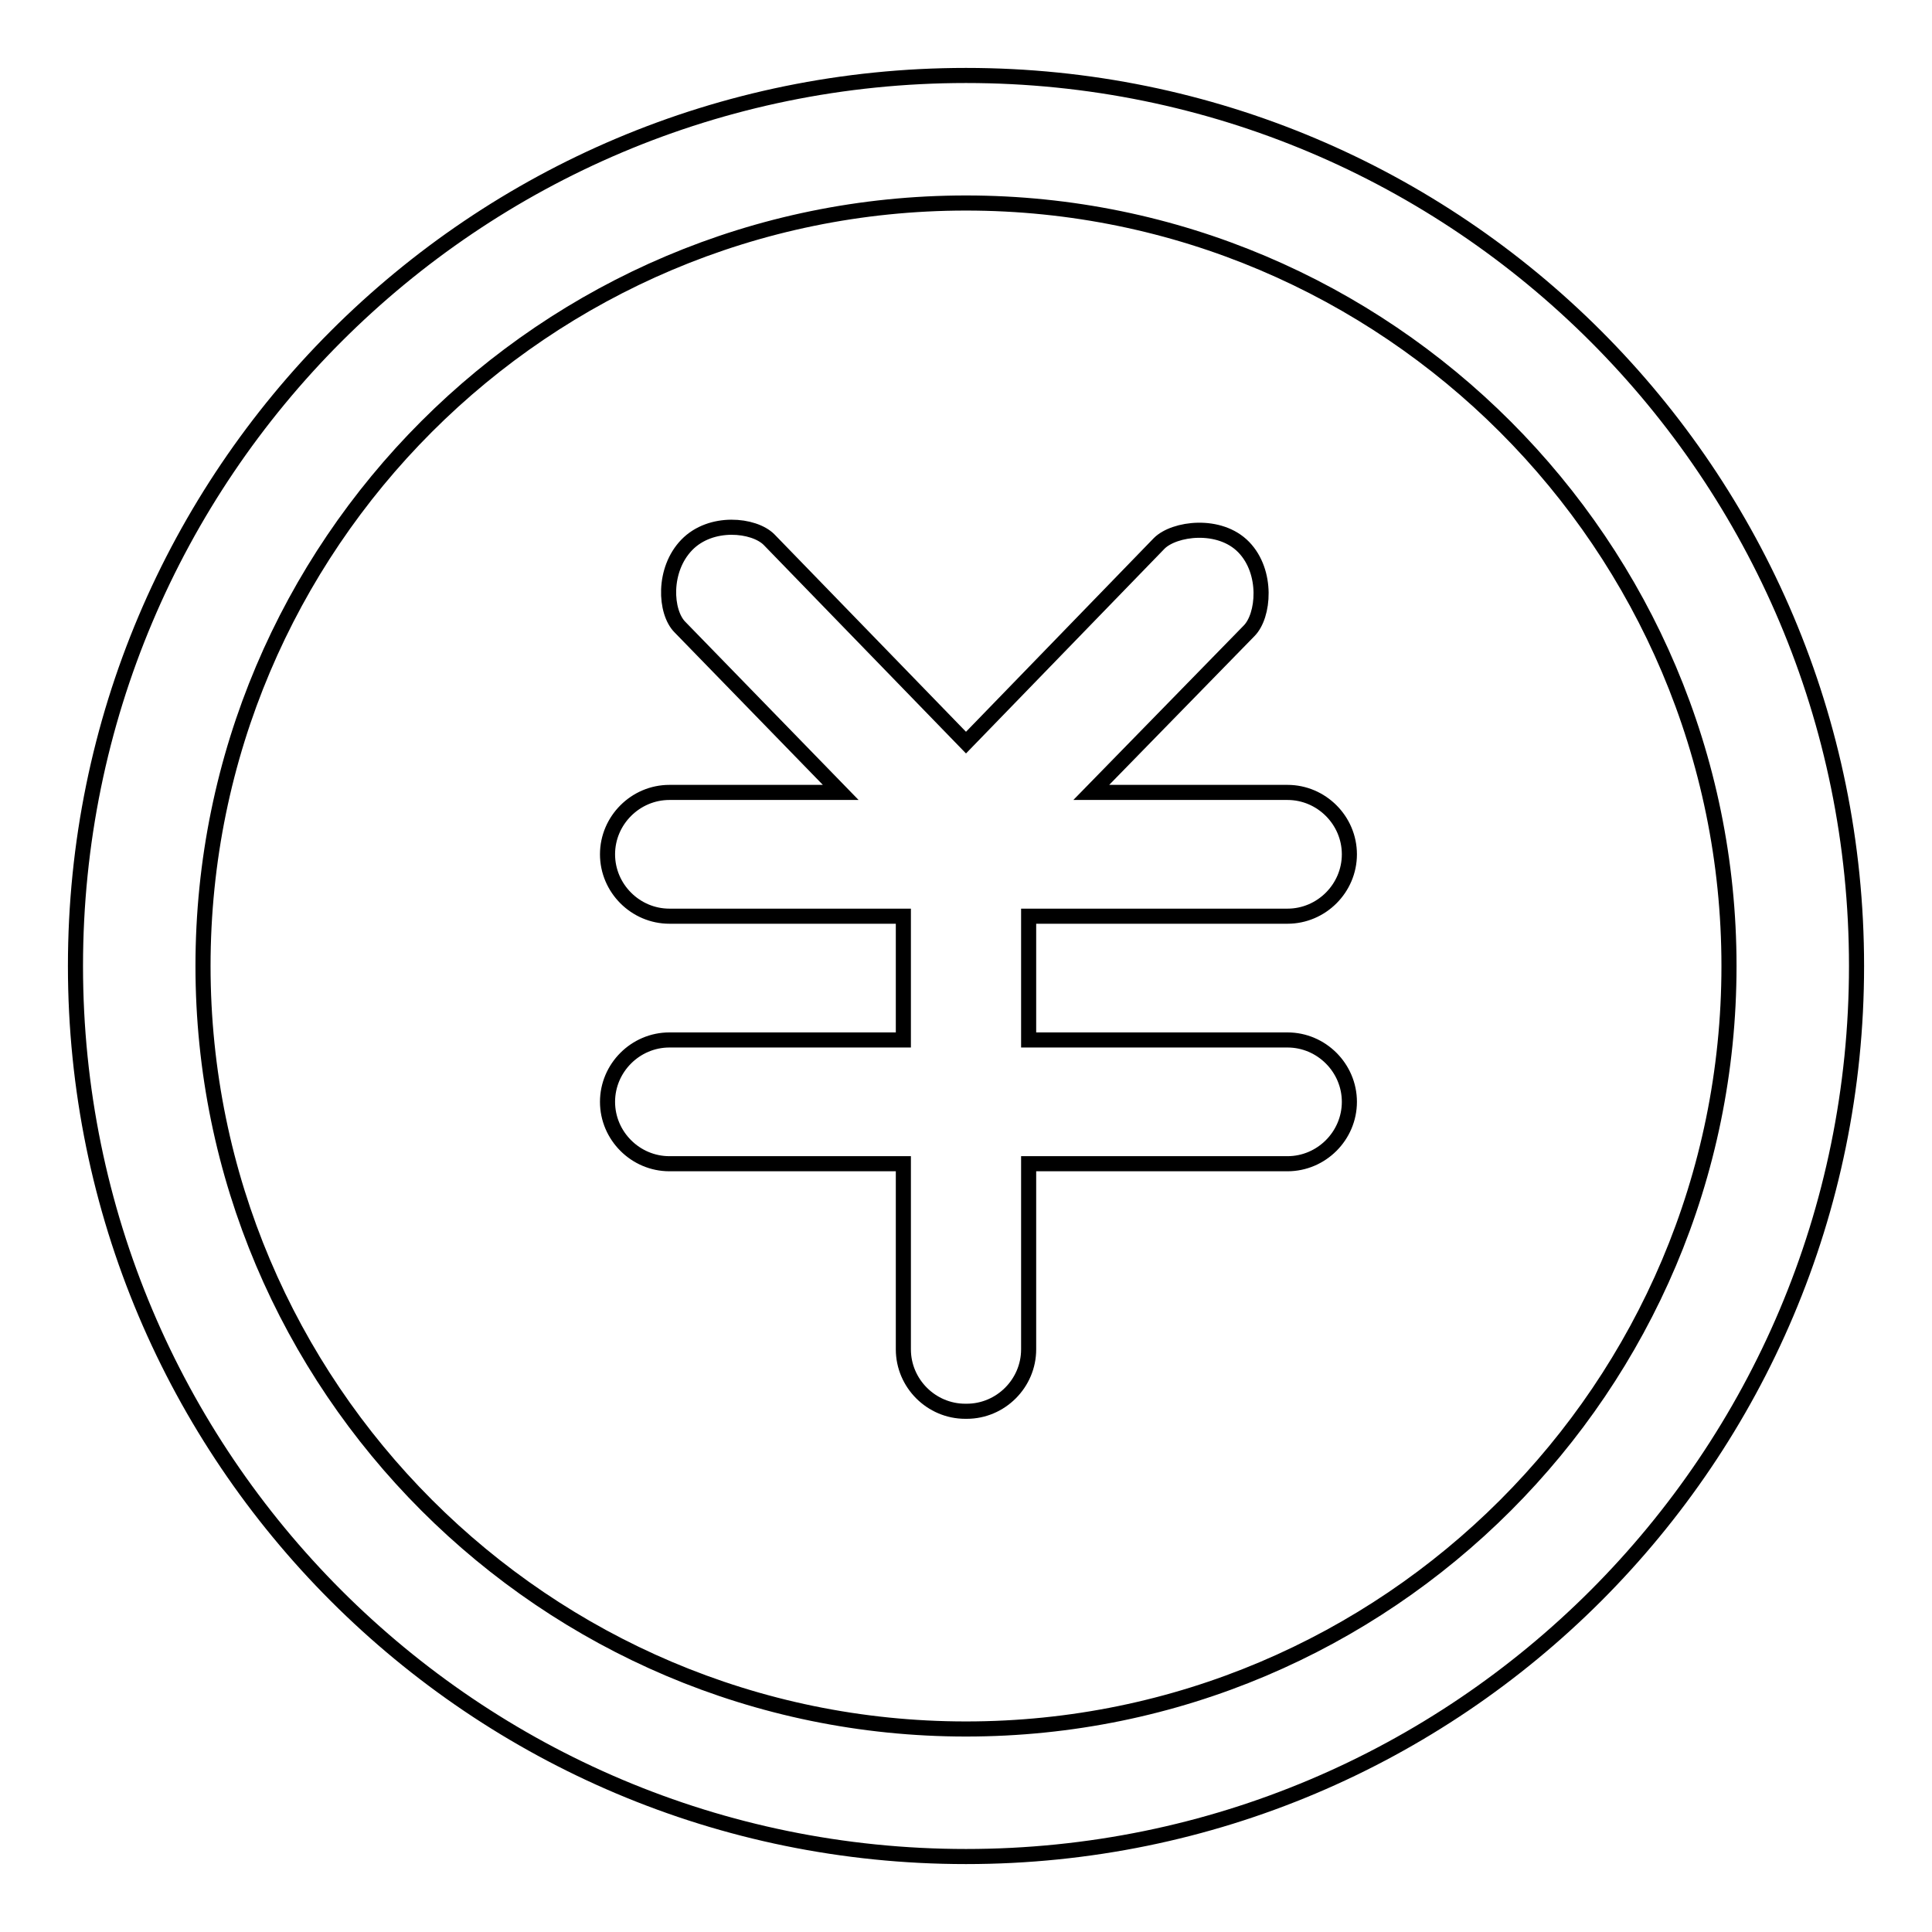 <?xml version="1.0" encoding="utf-8"?>
<!-- Svg Vector Icons : http://www.onlinewebfonts.com/icon -->
<!DOCTYPE svg PUBLIC "-//W3C//DTD SVG 1.1//EN" "http://www.w3.org/Graphics/SVG/1.1/DTD/svg11.dtd">
<svg version="1.1" xmlns="http://www.w3.org/2000/svg" xmlns:xlink="http://www.w3.org/1999/xlink" x="0px" y="0px" viewBox="0 0 256 256" enable-background="new 0 0 256 256" xml:space="preserve">
<g> <path stroke-width="2" fill-opacity="0" stroke="#000000"  d="M128,10C62.8,10,10,62.8,10,128c0,65.2,52.8,118,118,118c65.2,0,118-52.8,118-118C246,62.8,193.2,10,128,10 z M128,229.1c-55.8,0-101.1-45.4-101.1-101.1C26.9,72.2,72.2,26.9,128,26.9c55.8,0,101.1,45.4,101.1,101.1 C229.1,183.8,183.8,229.1,128,229.1z M170.6,121.4c4.5,0,8.2-3.7,8.2-8.2s-3.7-8.2-8.2-8.2h-26l20.9-21.4c2-2,2.5-7.8-0.7-11.1 c-3.2-3.3-9.2-2.5-11.2-0.5L128,98.4l-26.1-26.9c-2-2-7.7-2.6-10.9,0.7c-3.2,3.3-2.9,8.9-0.9,10.9l21.3,21.9H88.7 c-4.5,0-8.2,3.7-8.2,8.2s3.7,8.2,8.2,8.2h31v16.4h-31c-4.5,0-8.2,3.7-8.2,8.2c0,4.5,3.7,8.2,8.2,8.2h31v24.6c0,4.5,3.7,8.2,8.2,8.2 h0.2c4.5,0,8.2-3.7,8.2-8.2v-24.6h34.3c4.5,0,8.2-3.7,8.2-8.2c0-4.5-3.7-8.2-8.2-8.2h-34.3v-16.4H170.6z"/></g>
</svg>